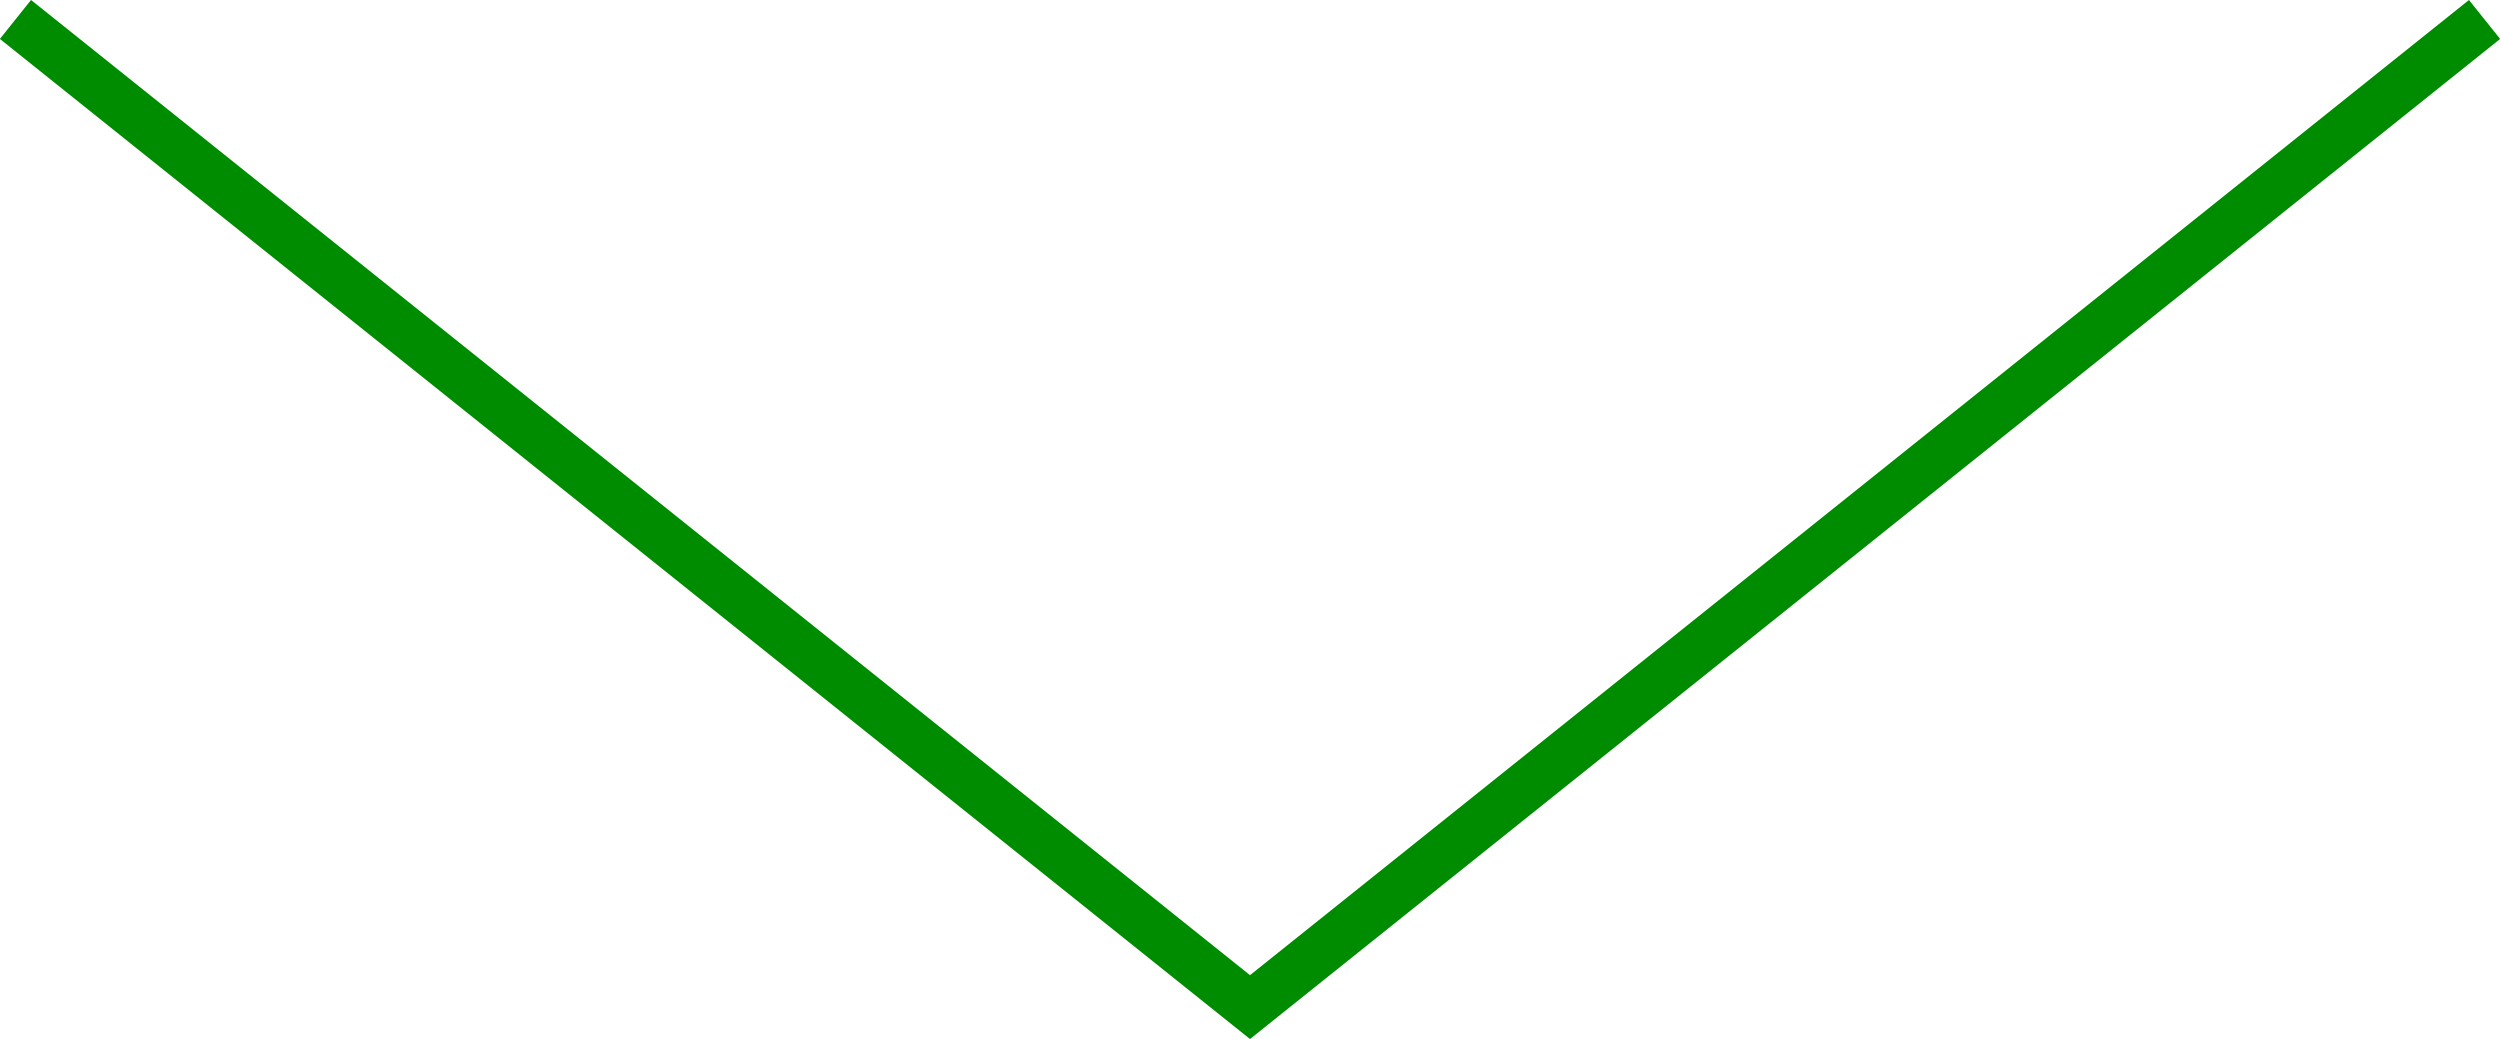 <?xml version="1.0" encoding="UTF-8"?>
<svg id="_レイヤー_2" data-name="レイヤー_2" xmlns="http://www.w3.org/2000/svg" viewBox="0 0 100.24 41.66">
  <defs>
    <style>
      .cls-1 {
        fill: none;
        stroke: #008c00;
        stroke-miterlimit: 10;
        stroke-width: 2px;
      }
    </style>
  </defs>
  <g id="_レイヤー_10" data-name="レイヤー_10">
    <polyline class="cls-1" points="99.62 .78 50.12 40.38 .62 .78"/>
  </g>
</svg>